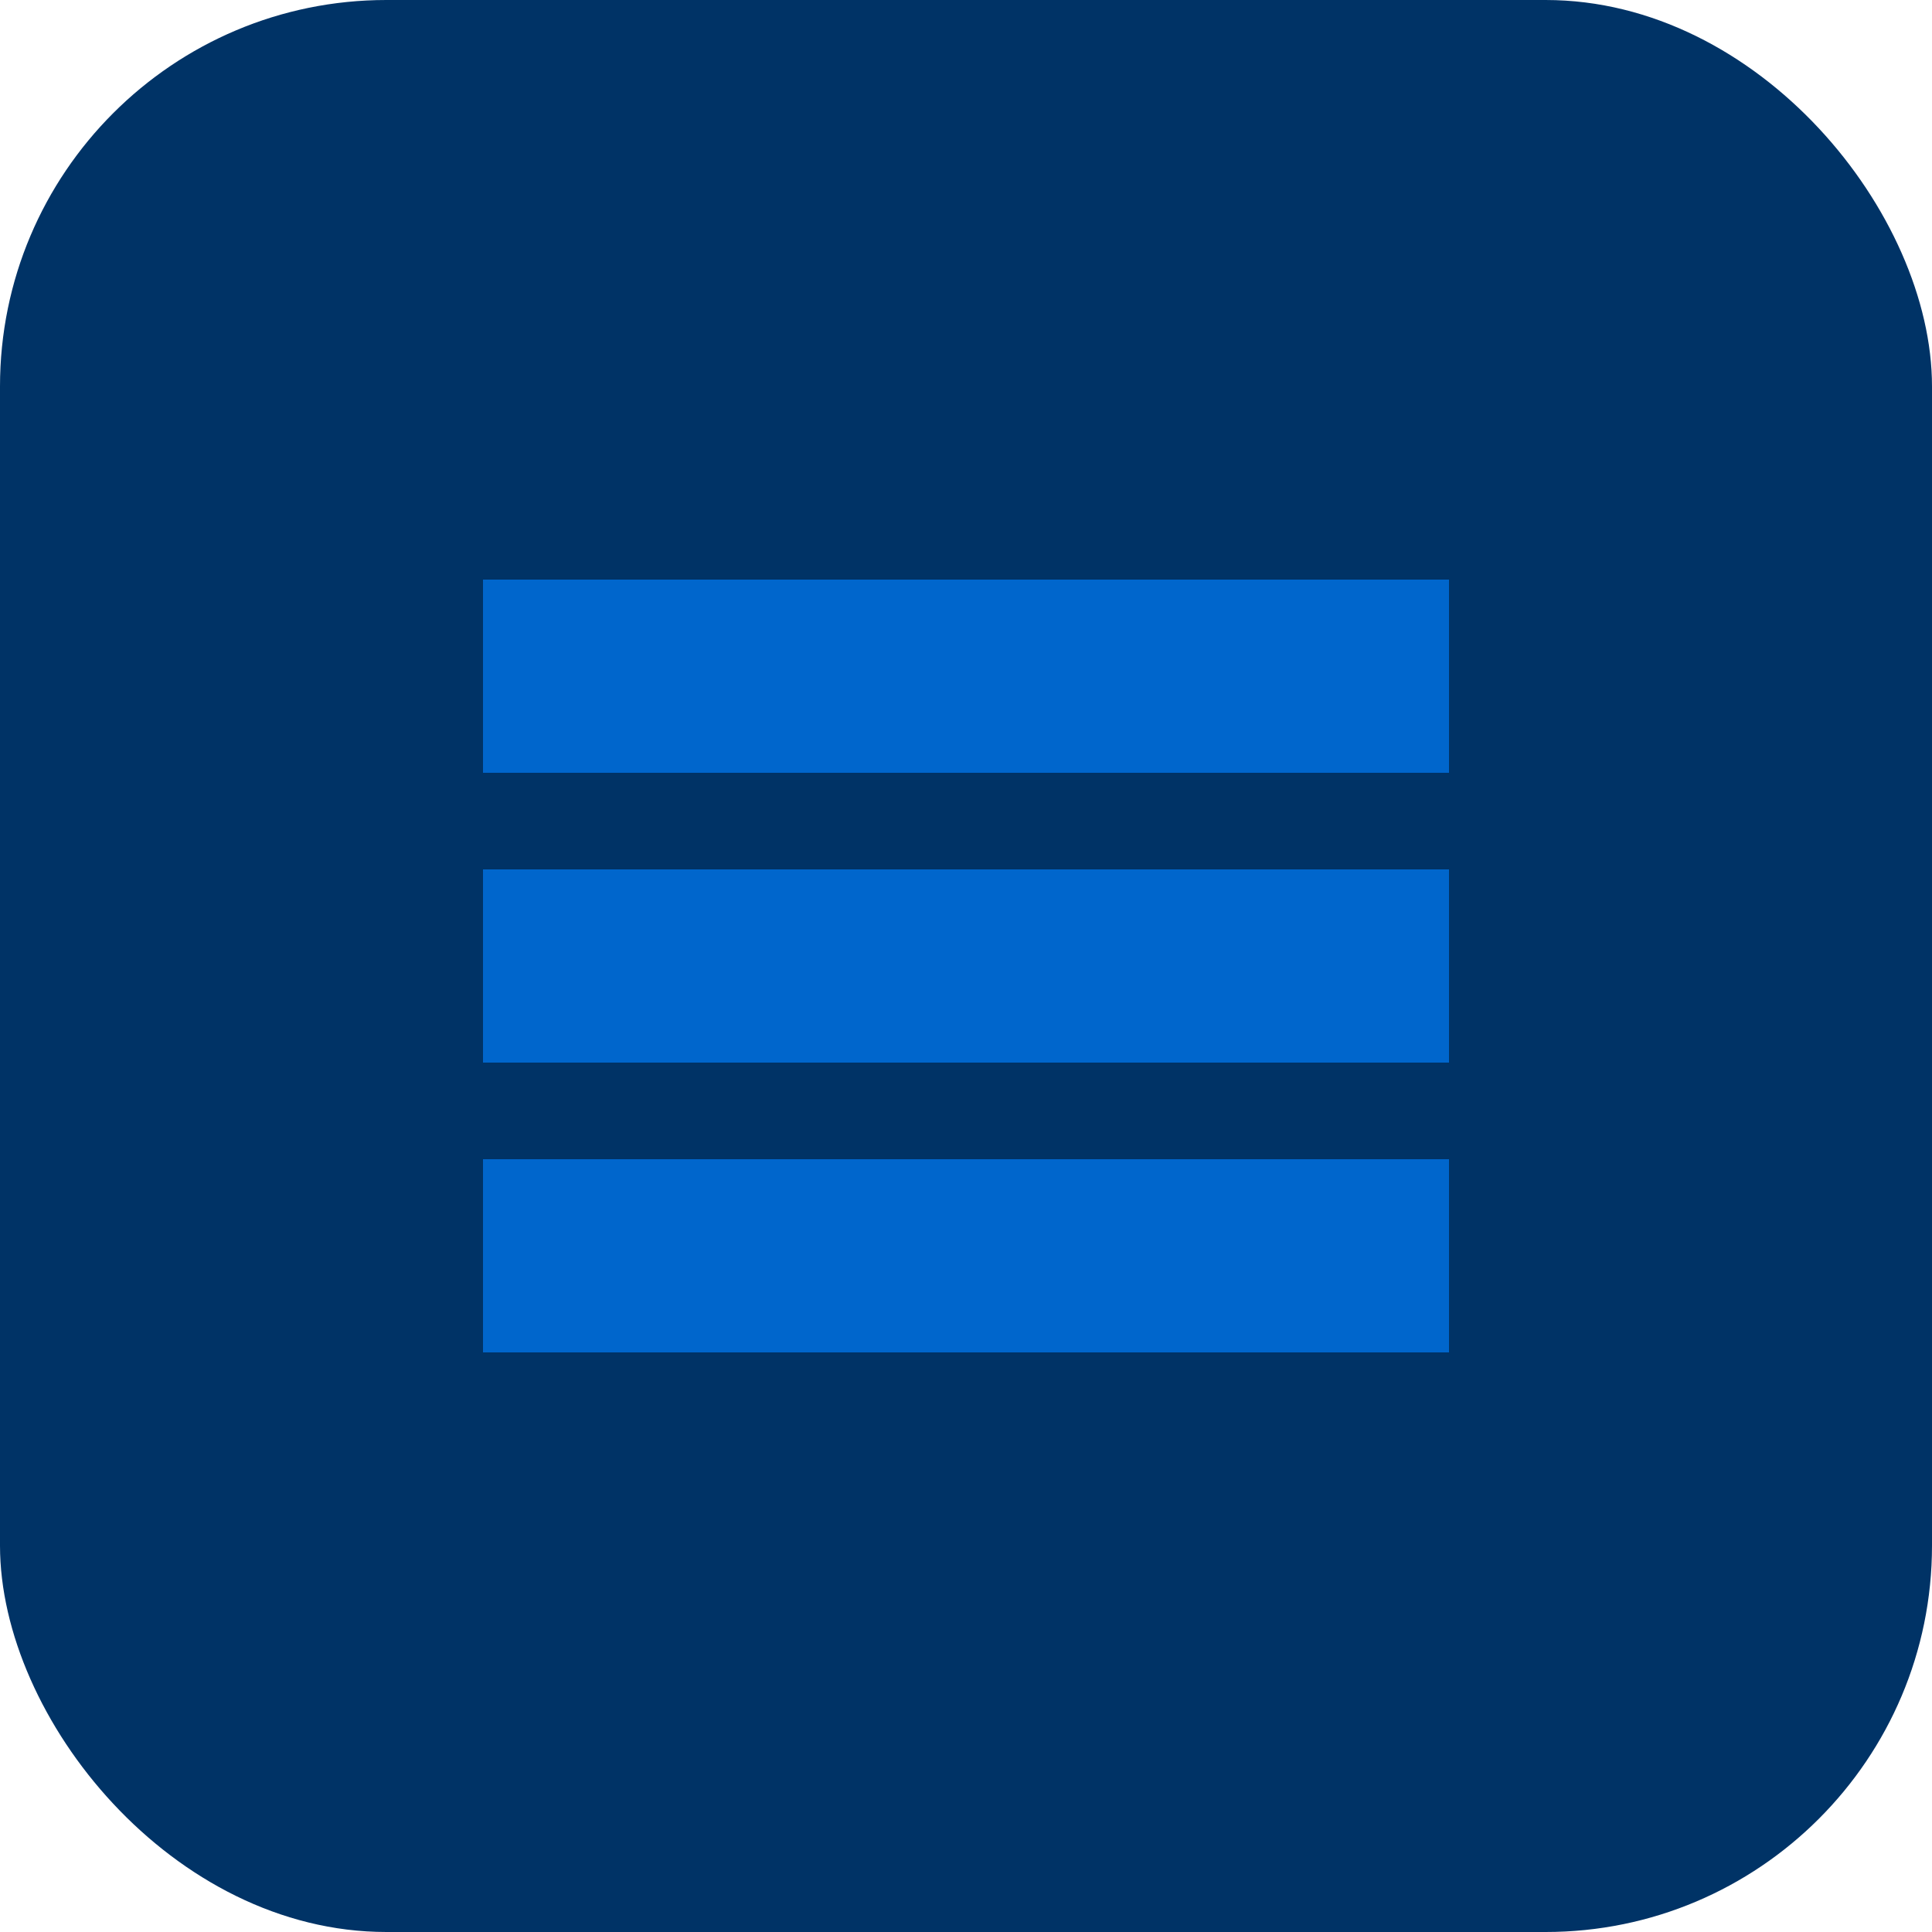 
<svg xmlns="http://www.w3.org/2000/svg" viewBox="0 0 100 100">
  <rect width="100" height="100" rx="20" fill="#003366"/>
  <path d="M25 30h50v10H25z" fill="#0066cc"/>
  <path d="M25 45h50v10H25z" fill="#0066cc"/>
  <path d="M25 60h50v10H25z" fill="#0066cc"/>
</svg>
